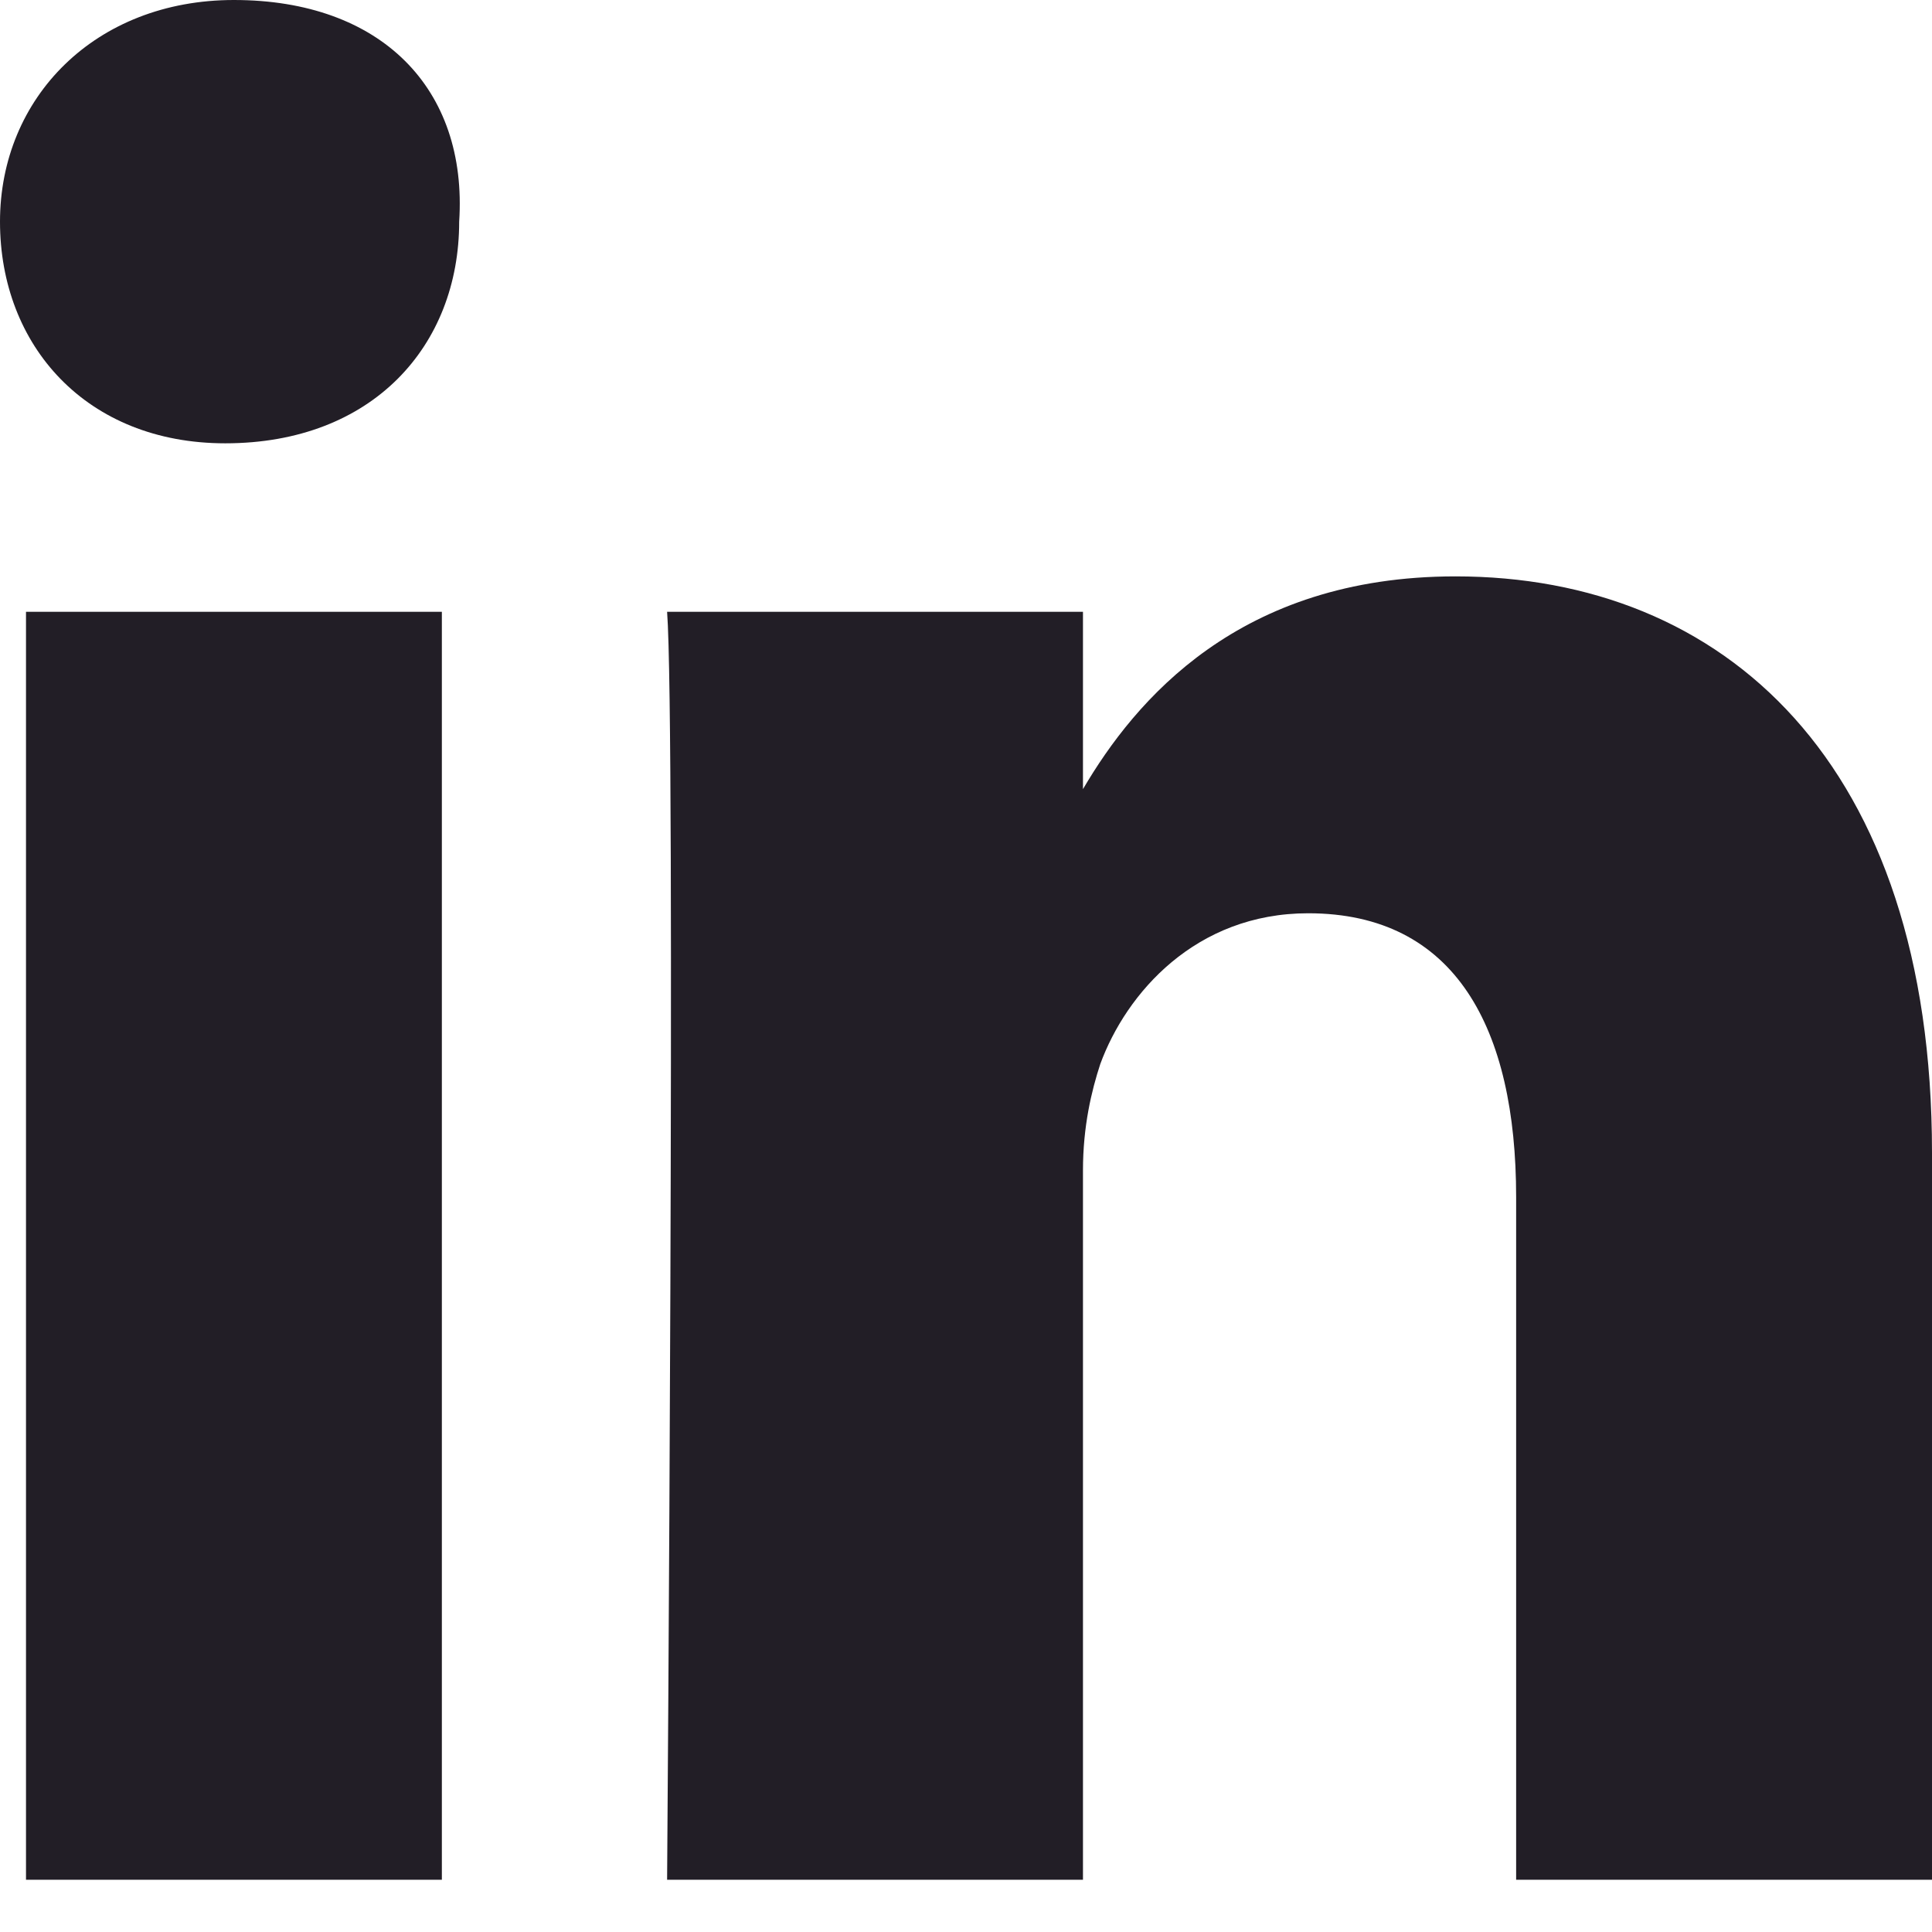 <svg width="24" height="24" viewBox="0 0 24 24" fill="none" xmlns="http://www.w3.org/2000/svg">
<path d="M24 14.319V23.351H18.834V14.87C18.834 12.777 18.081 11.345 16.251 11.345C14.852 11.345 13.991 12.337 13.668 13.218C13.56 13.548 13.453 13.989 13.453 14.54V23.351H8.287C8.287 23.351 8.395 9.032 8.287 7.6H13.453V9.803C14.099 8.702 15.39 7.16 18.081 7.16C21.417 7.16 24 9.473 24 14.319ZM2.906 0C1.184 0 0 1.212 0 2.754C0 4.296 1.076 5.507 2.798 5.507C4.628 5.507 5.704 4.296 5.704 2.754C5.812 1.101 4.735 0 2.906 0ZM0.323 23.351H5.489V7.6H0.323V23.351Z" fill="#221E26"/>
</svg>
